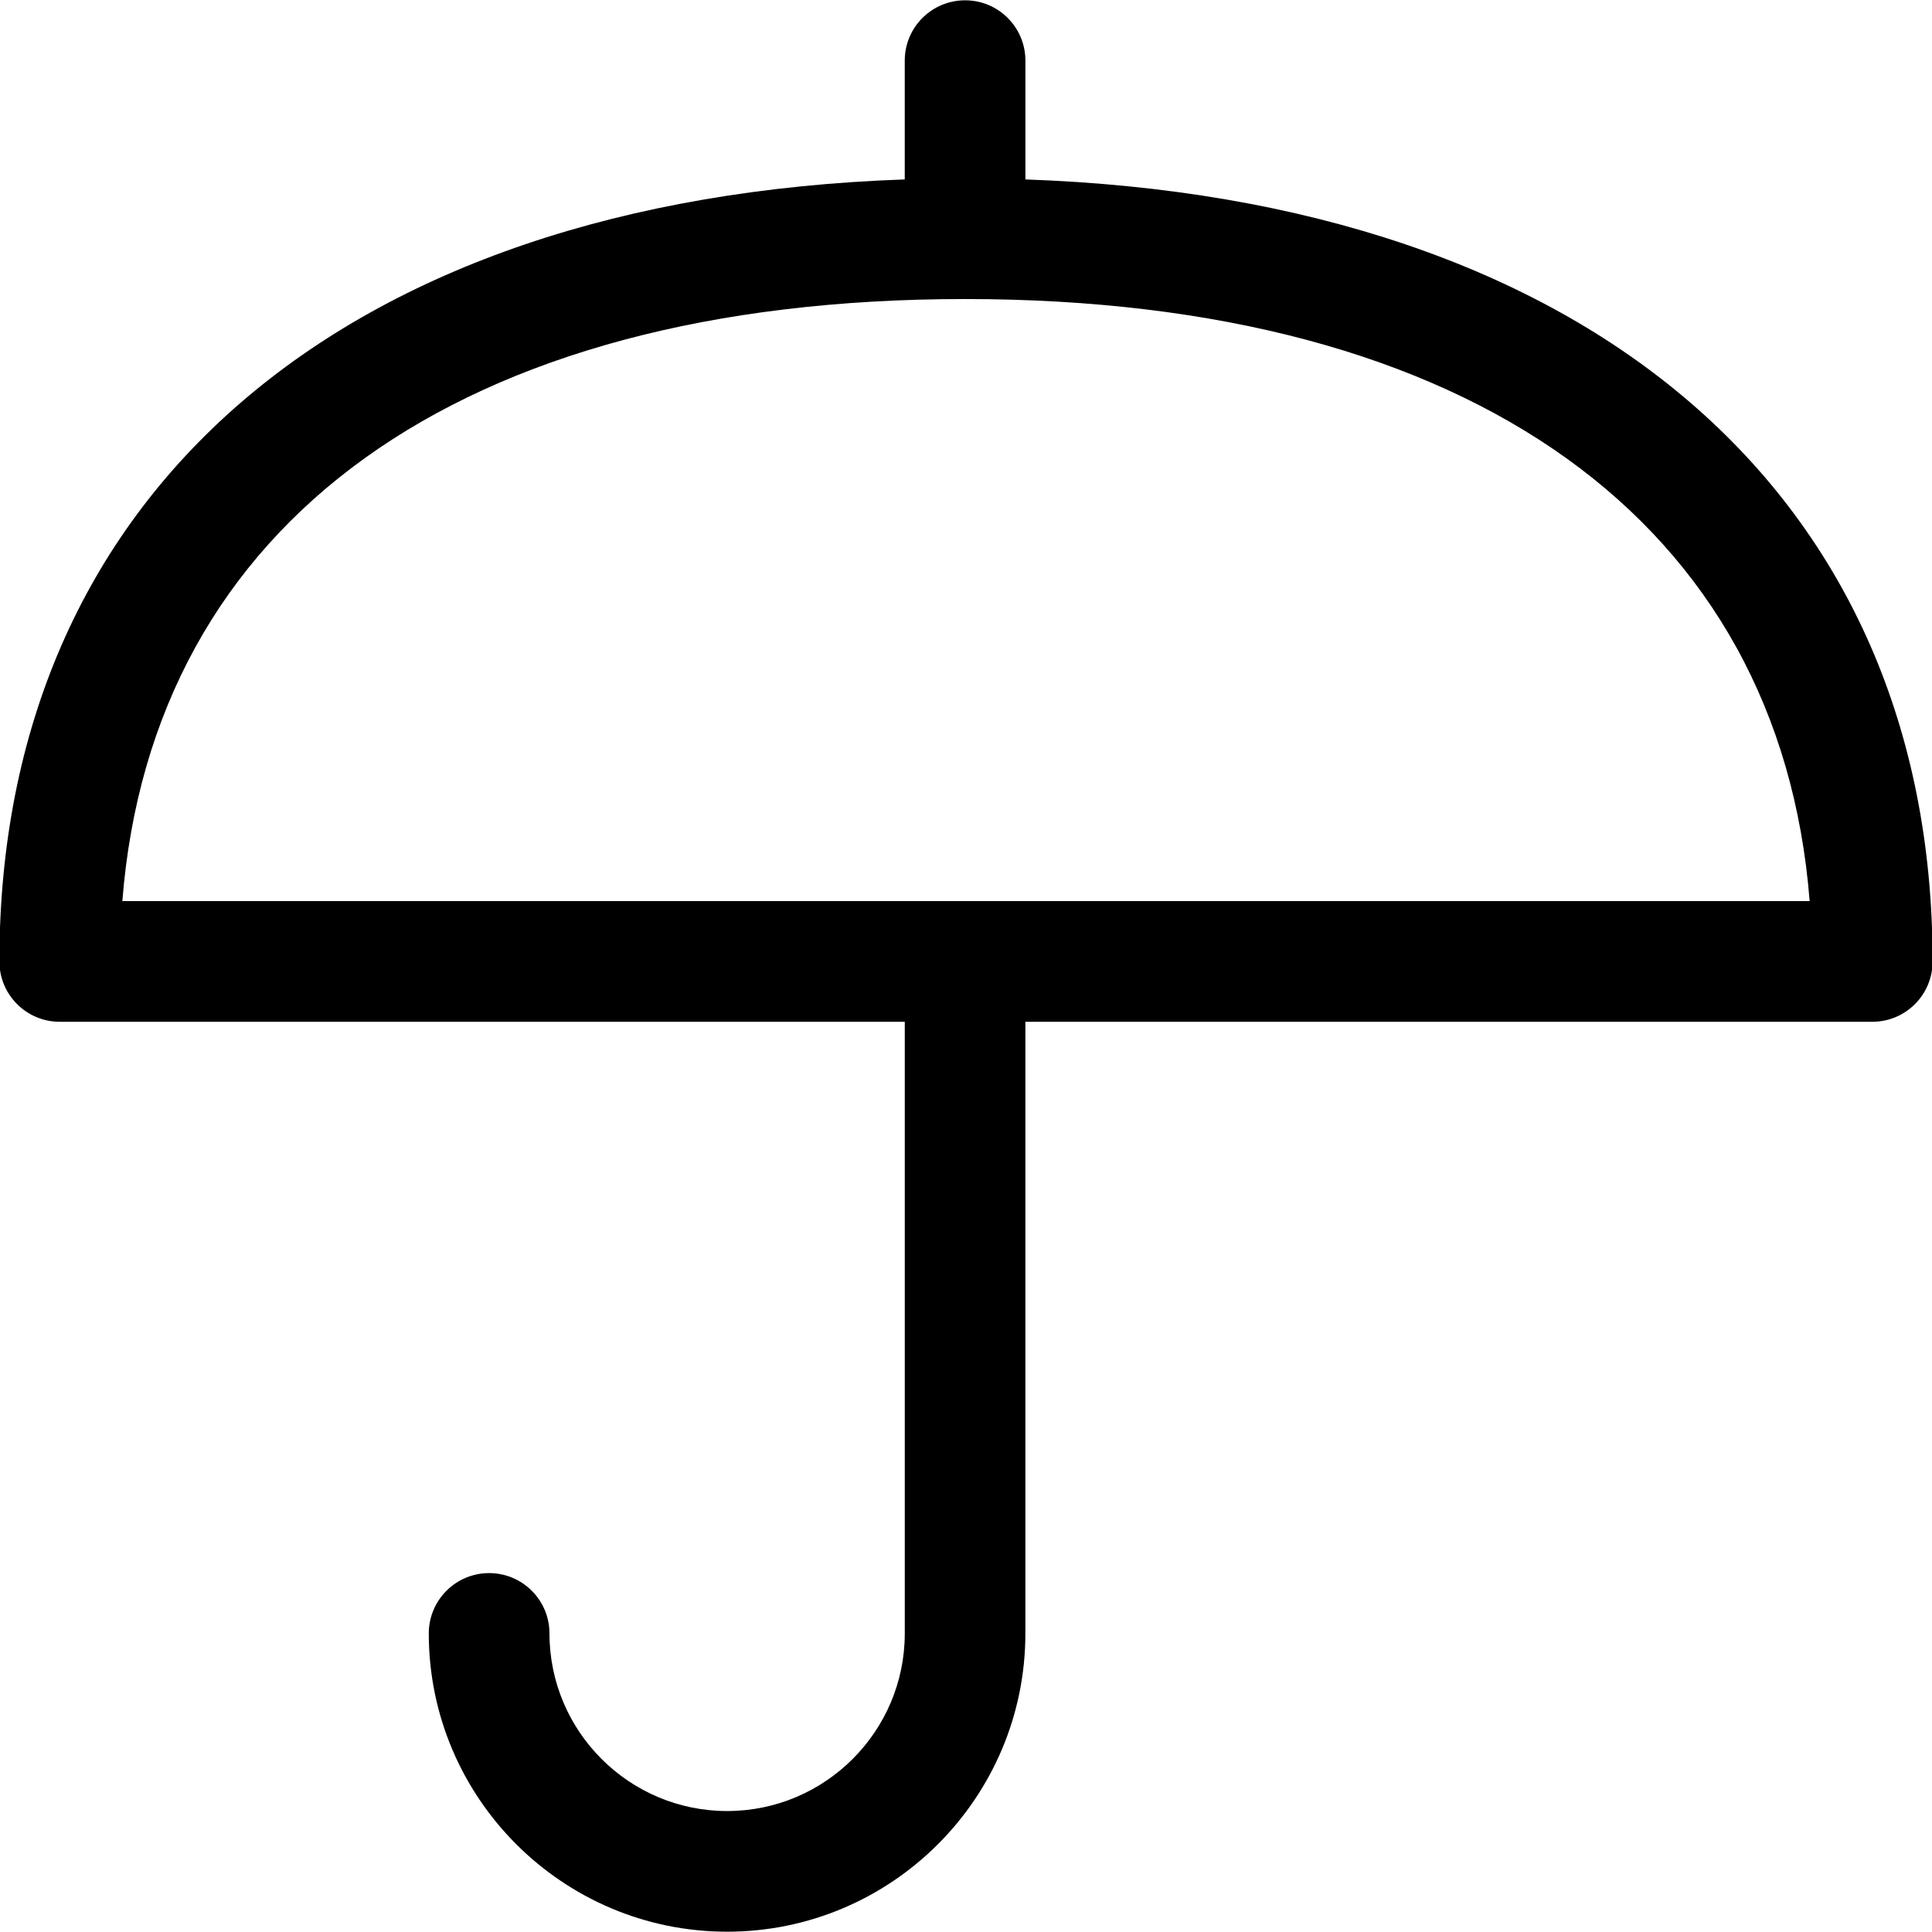 <svg xmlns="http://www.w3.org/2000/svg" viewBox="0 0 1024 1024"><path d="M1024.32 509.584c0 17.664-14.29 31.984-31.97 31.984H543.47V865.76c0 87.153-70.912 158.08-158.096 158.08s-158.11-70.927-158.11-158.08c0-17.664 14.32-31.984 31.984-31.984s31.984 14.32 31.984 31.984c0 51.905 42.224 94.128 94.16 94.128 51.92 0 94.16-42.223 94.16-94.128V541.568H31.662C14 541.568-.32 527.233-.32 509.584c0-247.296 180.912-404.112 479.856-414.48V32.128c0-17.664 14.32-31.967 31.984-31.967 17.68 0 31.968 14.32 31.968 31.968v62.976c299.008 10.352 480.832 167.184 480.833 414.479zm-65.17-31.968c-15.776-200.528-178.896-319.119-447.648-319.119S80.606 277.089 64.847 477.601h894.304v.016z"/></svg>